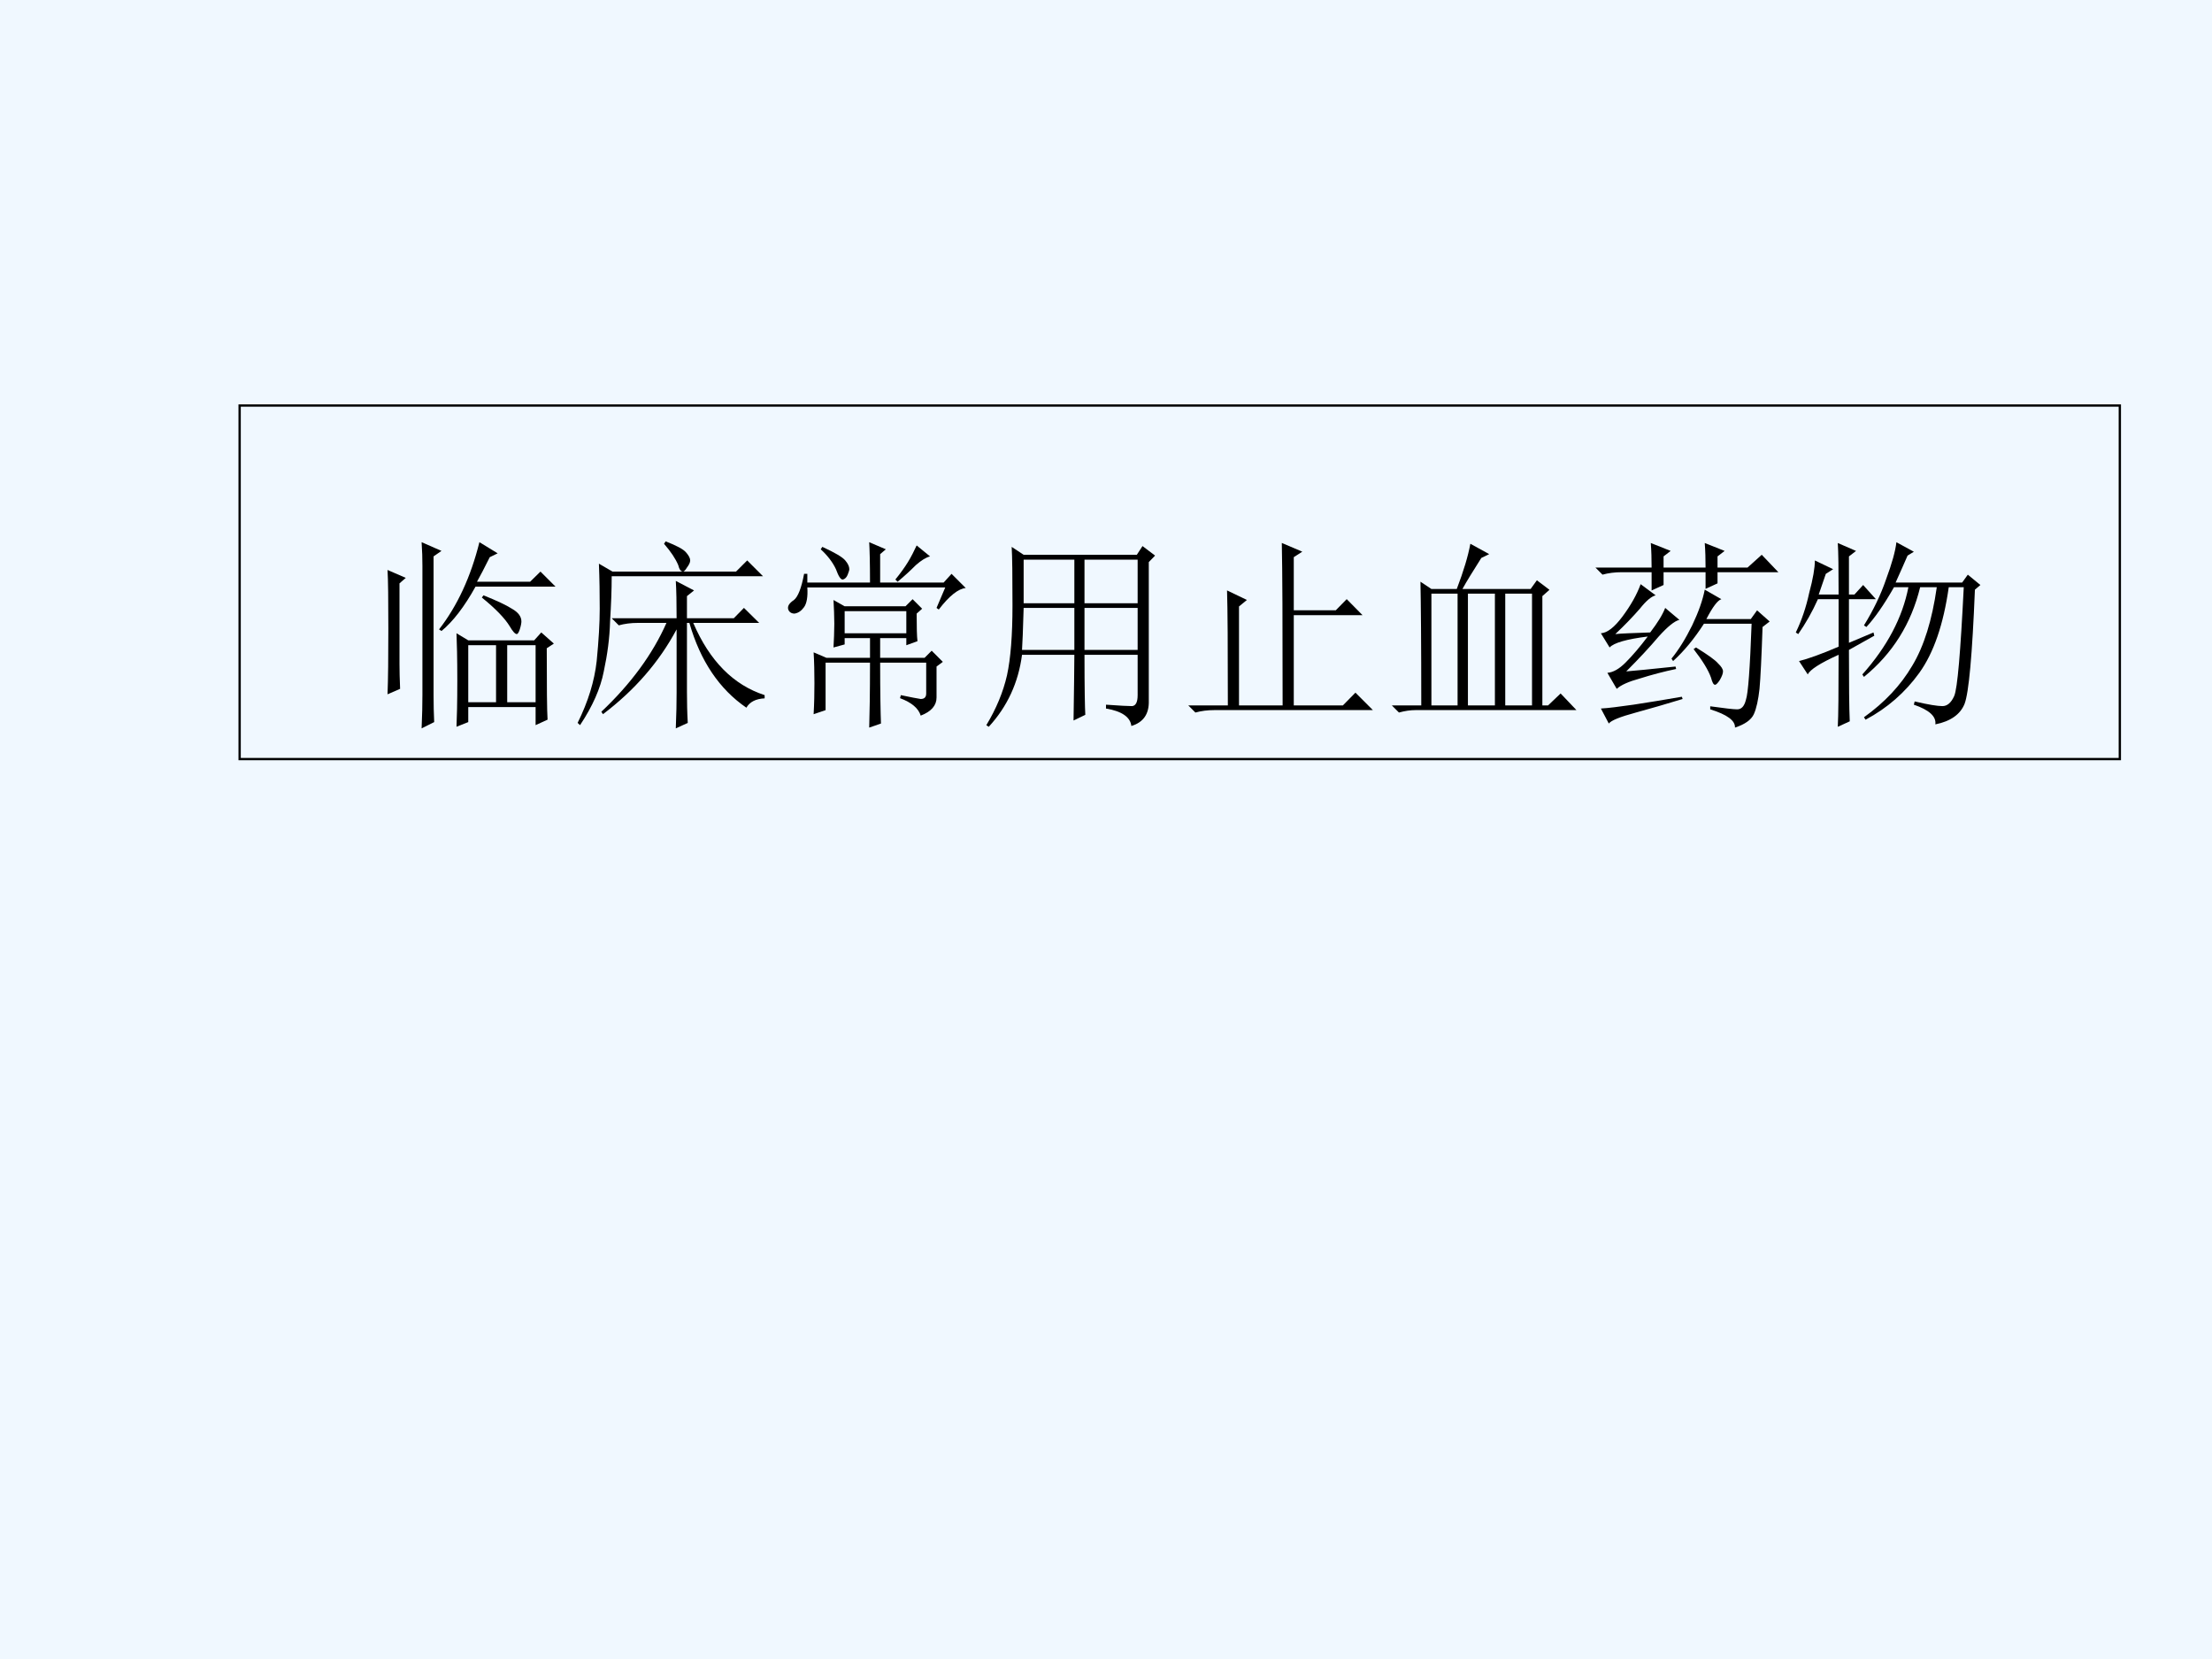 <?xml version="1.0" encoding="UTF-8" standalone="no"?>
<!DOCTYPE svg PUBLIC "-//W3C//DTD SVG 1.1//EN" "http://www.w3.org/Graphics/SVG/1.1/DTD/svg11.dtd">
<svg xmlns="http://www.w3.org/2000/svg" xmlns:xlink="http://www.w3.org/1999/xlink" version="1.1" width="720pt" height="540pt" viewBox="0 0 720 540">
<rect x="0" y="0" width="720" height="540" fill="#808080" stroke="none"/>
<g enable-background="new">
<g>
<g id="Layer-1" data-name="Artifact">
<clipPath id="cp0">
<path transform="matrix(1,0,0,-1,0,540)" d="M 0 0 L 720 0 L 720 540 L 0 540 Z " fill-rule="evenodd"/>
</clipPath>
<g clip-path="url(#cp0)">
<path transform="matrix(1,0,0,-1,0,540)" d="M 0 0 L 720 0 L 720 540 L 0 540 Z " fill="#f0f8ff" fill-rule="evenodd"/>
</g>
</g>
<g id="Layer-1" data-name="P">
<path transform="matrix(1,0,0,-1,0,540)" stroke-width=".75" stroke-linecap="butt" stroke-miterlimit="10" stroke-linejoin="miter" fill="none" stroke="#000000" d="M 78 292.92 L 690 292.92 L 690 408 L 78 408 Z "/>
</g>
<g id="Layer-1" data-name="P">
<clipPath id="cp1">
<path transform="matrix(1,0,0,-1,0,540)" d="M 0 0 L 720 0 L 720 540 L 0 540 Z " fill-rule="evenodd"/>
</clipPath>
<g clip-path="url(#cp1)">
<symbol id="font_2_464">
<path d="M .059 .316 C .059 .283 .06 .242 .062 .195 L 0 .168 C .003 .243 .004 .352 .004 .492 C .004 .635 .003 .732 0 .781 L .09 .742 L .059 .715 L .059 .316 M .168 0 C .171 .065 .172 .12 .172 .164 L .172 .801 C .172 .837 .171 .876 .168 .918 L .266 .875 L .227 .848 L .227 .164 C .227 .117 .228 .073 .23 .031 L .168 0 M .504 .844 C .478 .792 .457 .751 .441 .723 L .703 .723 L .754 .773 L .828 .699 L .434 .699 C .379 .6 .323 .527 .266 .48 L .254 .488 C .345 .605 .411 .749 .453 .918 L .543 .863 L .504 .844 M .473 .656 C .538 .63 .585 .608 .613 .59 C .645 .572 .66 .551 .66 .527 C .66 .52 .658 .507 .652 .488 C .647 .473 .642 .465 .637 .465 C .629 .465 .617 .478 .602 .504 C .578 .543 .533 .59 .465 .645 L .473 .656 M .785 .395 C .785 .204 .786 .087 .789 .043 L .73 .016 L .73 .105 L .398 .105 L .398 .031 L .34 .008 C .342 .049 .344 .125 .344 .234 C .344 .346 .342 .424 .34 .469 L .398 .434 L .723 .434 L .758 .473 L .82 .418 L .785 .395 M .398 .41 L .398 .129 L .535 .129 L .535 .41 L .398 .41 M .59 .41 L .59 .129 L .73 .129 L .73 .41 L .59 .41 Z "/>
</symbol>
<symbol id="font_2_14ba">
<path d="M .488 .543 C .488 .618 .487 .68 .484 .727 L .574 .68 L .539 .652 L .539 .543 L .77 .543 L .82 .594 L .895 .52 L .57 .52 C .651 .332 .768 .214 .922 .164 L .922 .148 C .878 .146 .848 .13 .832 .102 C .699 .193 .605 .332 .551 .52 L .539 .52 L .539 .18 C .539 .13 .54 .079 .543 .027 L .484 0 C .487 .07 .488 .129 .488 .176 L .488 .488 C .402 .327 .281 .188 .125 .07 L .117 .082 C .263 .22 .37 .366 .438 .52 L .297 .52 C .263 .52 .232 .516 .203 .508 L .168 .543 L .488 .543 M .105 .812 L .172 .773 L .781 .773 L .836 .828 L .914 .75 L .168 .75 C .168 .682 .165 .608 .16 .527 C .158 .447 .147 .365 .129 .281 C .113 .198 .074 .109 .012 .016 L 0 .027 C .052 .132 .083 .233 .094 .332 C .104 .434 .109 .52 .109 .59 C .109 .663 .108 .737 .105 .812 M .434 .922 C .488 .901 .522 .883 .535 .867 C .548 .852 .555 .839 .555 .828 C .555 .818 .549 .806 .539 .793 C .531 .78 .525 .773 .52 .773 C .509 .773 .501 .784 .496 .805 C .483 .836 .46 .871 .426 .91 L .434 .922 Z "/>
</symbol>
<symbol id="font_2_1468">
<path d="M .173 .891 C .236 .862 .273 .84 .286 .824 C .299 .809 .306 .794 .306 .781 C .306 .776 .303 .767 .298 .754 C .293 .741 .285 .733 .275 .73 C .264 .728 .253 .745 .24 .781 C .224 .815 .199 .848 .165 .879 L .173 .891 M .099 .758 L .099 .715 L .408 .715 C .408 .814 .406 .88 .404 .914 L .486 .879 L .458 .855 L .458 .715 L .771 .715 L .81 .758 L .88 .688 C .844 .685 .799 .65 .747 .582 L .736 .59 L .779 .691 L .099 .691 C .102 .645 .096 .612 .083 .594 C .07 .576 .055 .565 .036 .562 C .021 .562 .01 .569 .005 .582 C 0 .598 .009 .613 .033 .629 C .053 .645 .07 .688 .083 .758 L .099 .758 M .638 .898 L .704 .844 C .684 .839 .66 .824 .634 .801 C .608 .775 .578 .747 .544 .719 L .533 .73 C .559 .762 .579 .79 .595 .816 C .611 .842 .625 .87 .638 .898 M .283 .574 L .283 .465 L .587 .465 L .587 .574 L .283 .574 M .56 .16 C .609 .15 .642 .143 .658 .141 C .676 .141 .685 .15 .685 .168 L .685 .32 L .458 .32 C .458 .172 .46 .072 .462 .02 L .404 0 C .406 .062 .408 .169 .408 .32 L .189 .32 L .189 .086 L .13 .066 C .133 .118 .134 .169 .134 .219 C .134 .271 .133 .322 .13 .371 L .193 .344 L .408 .344 L .408 .441 L .283 .441 L .283 .41 L .228 .395 C .23 .434 .232 .473 .232 .512 C .232 .551 .23 .59 .228 .629 L .283 .598 L .583 .598 L .618 .633 L .665 .586 L .638 .562 C .638 .495 .639 .449 .642 .426 L .587 .406 L .587 .441 L .458 .441 L .458 .344 L .677 .344 L .712 .379 L .767 .324 L .736 .301 L .736 .148 C .736 .109 .71 .079 .658 .059 C .647 .095 .613 .124 .556 .145 L .56 .16 Z "/>
</symbol>
<symbol id="font_2_2b58">
<path d="M .484 .586 L .484 .379 L .746 .379 L .746 .586 L .484 .586 M .59 .109 C .658 .104 .701 .102 .719 .102 C .737 .104 .746 .122 .746 .156 L .746 .355 L .484 .355 C .484 .189 .486 .09 .488 .059 L .43 .031 C .432 .18 .434 .288 .434 .355 L .176 .355 C .158 .217 .103 .099 .012 0 L 0 .008 C .049 .089 .083 .171 .102 .254 C .12 .337 .129 .452 .129 .598 C .129 .743 .128 .84 .125 .887 L .184 .848 L .742 .848 L .77 .891 L .832 .844 L .801 .812 L .801 .129 C .803 .064 .775 .022 .715 .004 C .71 .048 .668 .077 .59 .09 L .59 .109 M .184 .824 L .184 .609 L .434 .609 L .434 .824 L .184 .824 M .484 .824 L .484 .609 L .746 .609 L .746 .824 L .484 .824 M .184 .586 C .181 .477 .178 .408 .176 .379 L .434 .379 L .434 .586 L .184 .586 Z "/>
</symbol>
<symbol id="font_2_2192">
<path d="M .465 .035 C .465 .436 .464 .703 .461 .836 L .562 .793 L .52 .766 L .52 .504 L .727 .504 L .781 .559 L .859 .48 L .52 .48 L .52 .035 L .762 .035 L .824 .098 L .91 .012 L .129 .012 C .095 .012 .064 .008 .035 0 L 0 .035 L .195 .035 C .195 .322 .194 .51 .191 .602 L .289 .555 L .25 .523 L .25 .035 L .465 .035 Z "/>
</symbol>
<symbol id="font_2_3e70">
<path d="M .145 .035 C .145 .342 .143 .546 .141 .645 L .195 .609 L .32 .609 C .354 .698 .376 .772 .387 .832 L .48 .781 L .441 .762 C .4 .697 .368 .646 .348 .609 L .684 .609 L .715 .652 L .777 .605 L .742 .574 L .742 .035 L .77 .035 L .832 .094 L .91 .012 L .117 .012 C .091 .012 .064 .008 .035 0 L 0 .035 L .145 .035 M .195 .586 L .195 .035 L .324 .035 L .324 .586 L .195 .586 M .375 .586 L .375 .035 L .508 .035 L .508 .586 L .375 .586 M .559 .586 L .559 .035 L .691 .035 L .691 .586 L .559 .586 Z "/>
</symbol>
<symbol id="font_2_399f">
<path d="M .027 .094 C .064 .096 .117 .103 .188 .113 C .26 .124 .34 .137 .426 .152 L .43 .141 C .352 .117 .275 .095 .199 .074 C .121 .053 .077 .035 .066 .02 L .027 .094 M .152 .277 C .191 .28 .272 .288 .395 .301 L .398 .289 C .336 .276 .276 .26 .219 .242 C .164 .227 .126 .21 .105 .191 L .059 .27 C .087 .272 .117 .289 .148 .32 C .182 .354 .219 .397 .258 .449 C .154 .436 .091 .418 .07 .395 L .027 .465 C .059 .467 .094 .495 .133 .547 C .174 .602 .204 .655 .223 .707 L .297 .652 C .276 .647 .25 .625 .219 .586 C .185 .547 .145 .505 .098 .461 C .126 .464 .184 .466 .27 .469 C .306 .516 .331 .556 .344 .59 L .414 .531 C .391 .526 .357 .499 .312 .449 C .268 .397 .215 .34 .152 .277 M .539 .68 L .621 .633 C .603 .628 .578 .595 .547 .535 L .766 .535 L .797 .578 L .859 .523 L .824 .496 C .819 .348 .814 .246 .809 .191 C .803 .137 .794 .095 .781 .066 C .768 .038 .737 .016 .688 0 C .69 .034 .65 .064 .566 .09 L .566 .105 C .637 .095 .681 .09 .699 .09 C .72 .09 .734 .105 .742 .137 C .753 .168 .762 .293 .77 .512 L .535 .512 C .488 .439 .438 .378 .383 .328 L .375 .34 C .411 .384 .445 .439 .477 .504 C .508 .569 .529 .628 .539 .68 M .484 .387 L .496 .395 C .556 .358 .592 .332 .605 .316 C .621 .301 .629 .288 .629 .277 C .629 .267 .624 .253 .613 .234 C .603 .219 .595 .211 .59 .211 C .582 .211 .576 .223 .57 .246 C .557 .283 .529 .329 .484 .387 M .277 .676 L .277 .766 L .129 .766 C .095 .766 .064 .762 .035 .754 L 0 .789 L .277 .789 C .277 .831 .276 .871 .273 .91 L .371 .871 L .336 .844 L .336 .789 L .543 .789 C .543 .831 .542 .871 .539 .91 L .637 .871 L .602 .844 L .602 .789 L .75 .789 L .82 .852 L .902 .766 L .602 .766 L .602 .711 L .543 .684 L .543 .766 L .336 .766 L .336 .703 L .277 .676 Z "/>
</symbol>
<symbol id="font_2_2899">
<path d="M .496 .91 L .582 .863 L .551 .844 C .533 .802 .513 .758 .492 .711 L .82 .711 L .848 .75 L .91 .699 L .883 .676 C .87 .355 .853 .168 .832 .113 C .811 .061 .763 .027 .688 .012 C .693 .051 .658 .083 .582 .109 L .586 .125 C .654 .109 .699 .102 .723 .102 C .746 .102 .766 .118 .781 .152 C .797 .189 .812 .367 .828 .688 L .754 .688 C .728 .505 .68 .365 .609 .266 C .539 .169 .451 .092 .344 .035 L .336 .047 C .438 .12 .517 .204 .574 .301 C .632 .397 .672 .526 .695 .688 L .613 .688 C .569 .508 .477 .361 .336 .246 L .328 .258 C .451 .396 .526 .539 .555 .688 L .484 .688 C .435 .602 .389 .536 .348 .492 L .336 .5 C .383 .576 .419 .651 .445 .727 C .474 .805 .491 .866 .496 .91 M .262 .414 L .383 .465 L .387 .449 L .262 .379 C .262 .21 .263 .092 .266 .027 L .207 0 C .21 .055 .211 .173 .211 .355 C .12 .314 .069 .281 .059 .258 L .016 .324 C .06 .335 .125 .358 .211 .395 L .211 .629 L .109 .629 C .081 .566 .048 .509 .012 .457 L 0 .465 C .029 .525 .051 .59 .066 .66 C .085 .73 .094 .784 .094 .82 L .184 .777 L .148 .754 C .138 .725 .126 .691 .113 .652 L .211 .652 C .211 .777 .21 .862 .207 .906 L .297 .867 L .262 .84 L .262 .652 L .289 .652 L .332 .699 L .395 .629 L .262 .629 L .262 .414 Z "/>
</symbol>
<use xlink:href="#font_2_464" transform="matrix(66.024,0,0,-66.024,126.14,237.086)"/>
<use xlink:href="#font_2_14ba" transform="matrix(66.024,0,0,-66.024,188.013,237.086)"/>
<use xlink:href="#font_2_1468" transform="matrix(66.024,0,0,-66.024,256.248,236.828)"/>
<use xlink:href="#font_2_2b58" transform="matrix(66.024,0,0,-66.024,321.045,236.57)"/>
<use xlink:href="#font_2_2192" transform="matrix(66.024,0,0,-66.024,386.787,231.927)"/>
<use xlink:href="#font_2_3e70" transform="matrix(66.024,0,0,-66.024,453.045,231.927)"/>
<use xlink:href="#font_2_399f" transform="matrix(66.024,0,0,-66.024,519.303,236.828)"/>
<use xlink:href="#font_2_2899" transform="matrix(66.024,0,0,-66.024,584.529,236.57)"/>
</g>
</g>
</g>
</g>
</svg>
